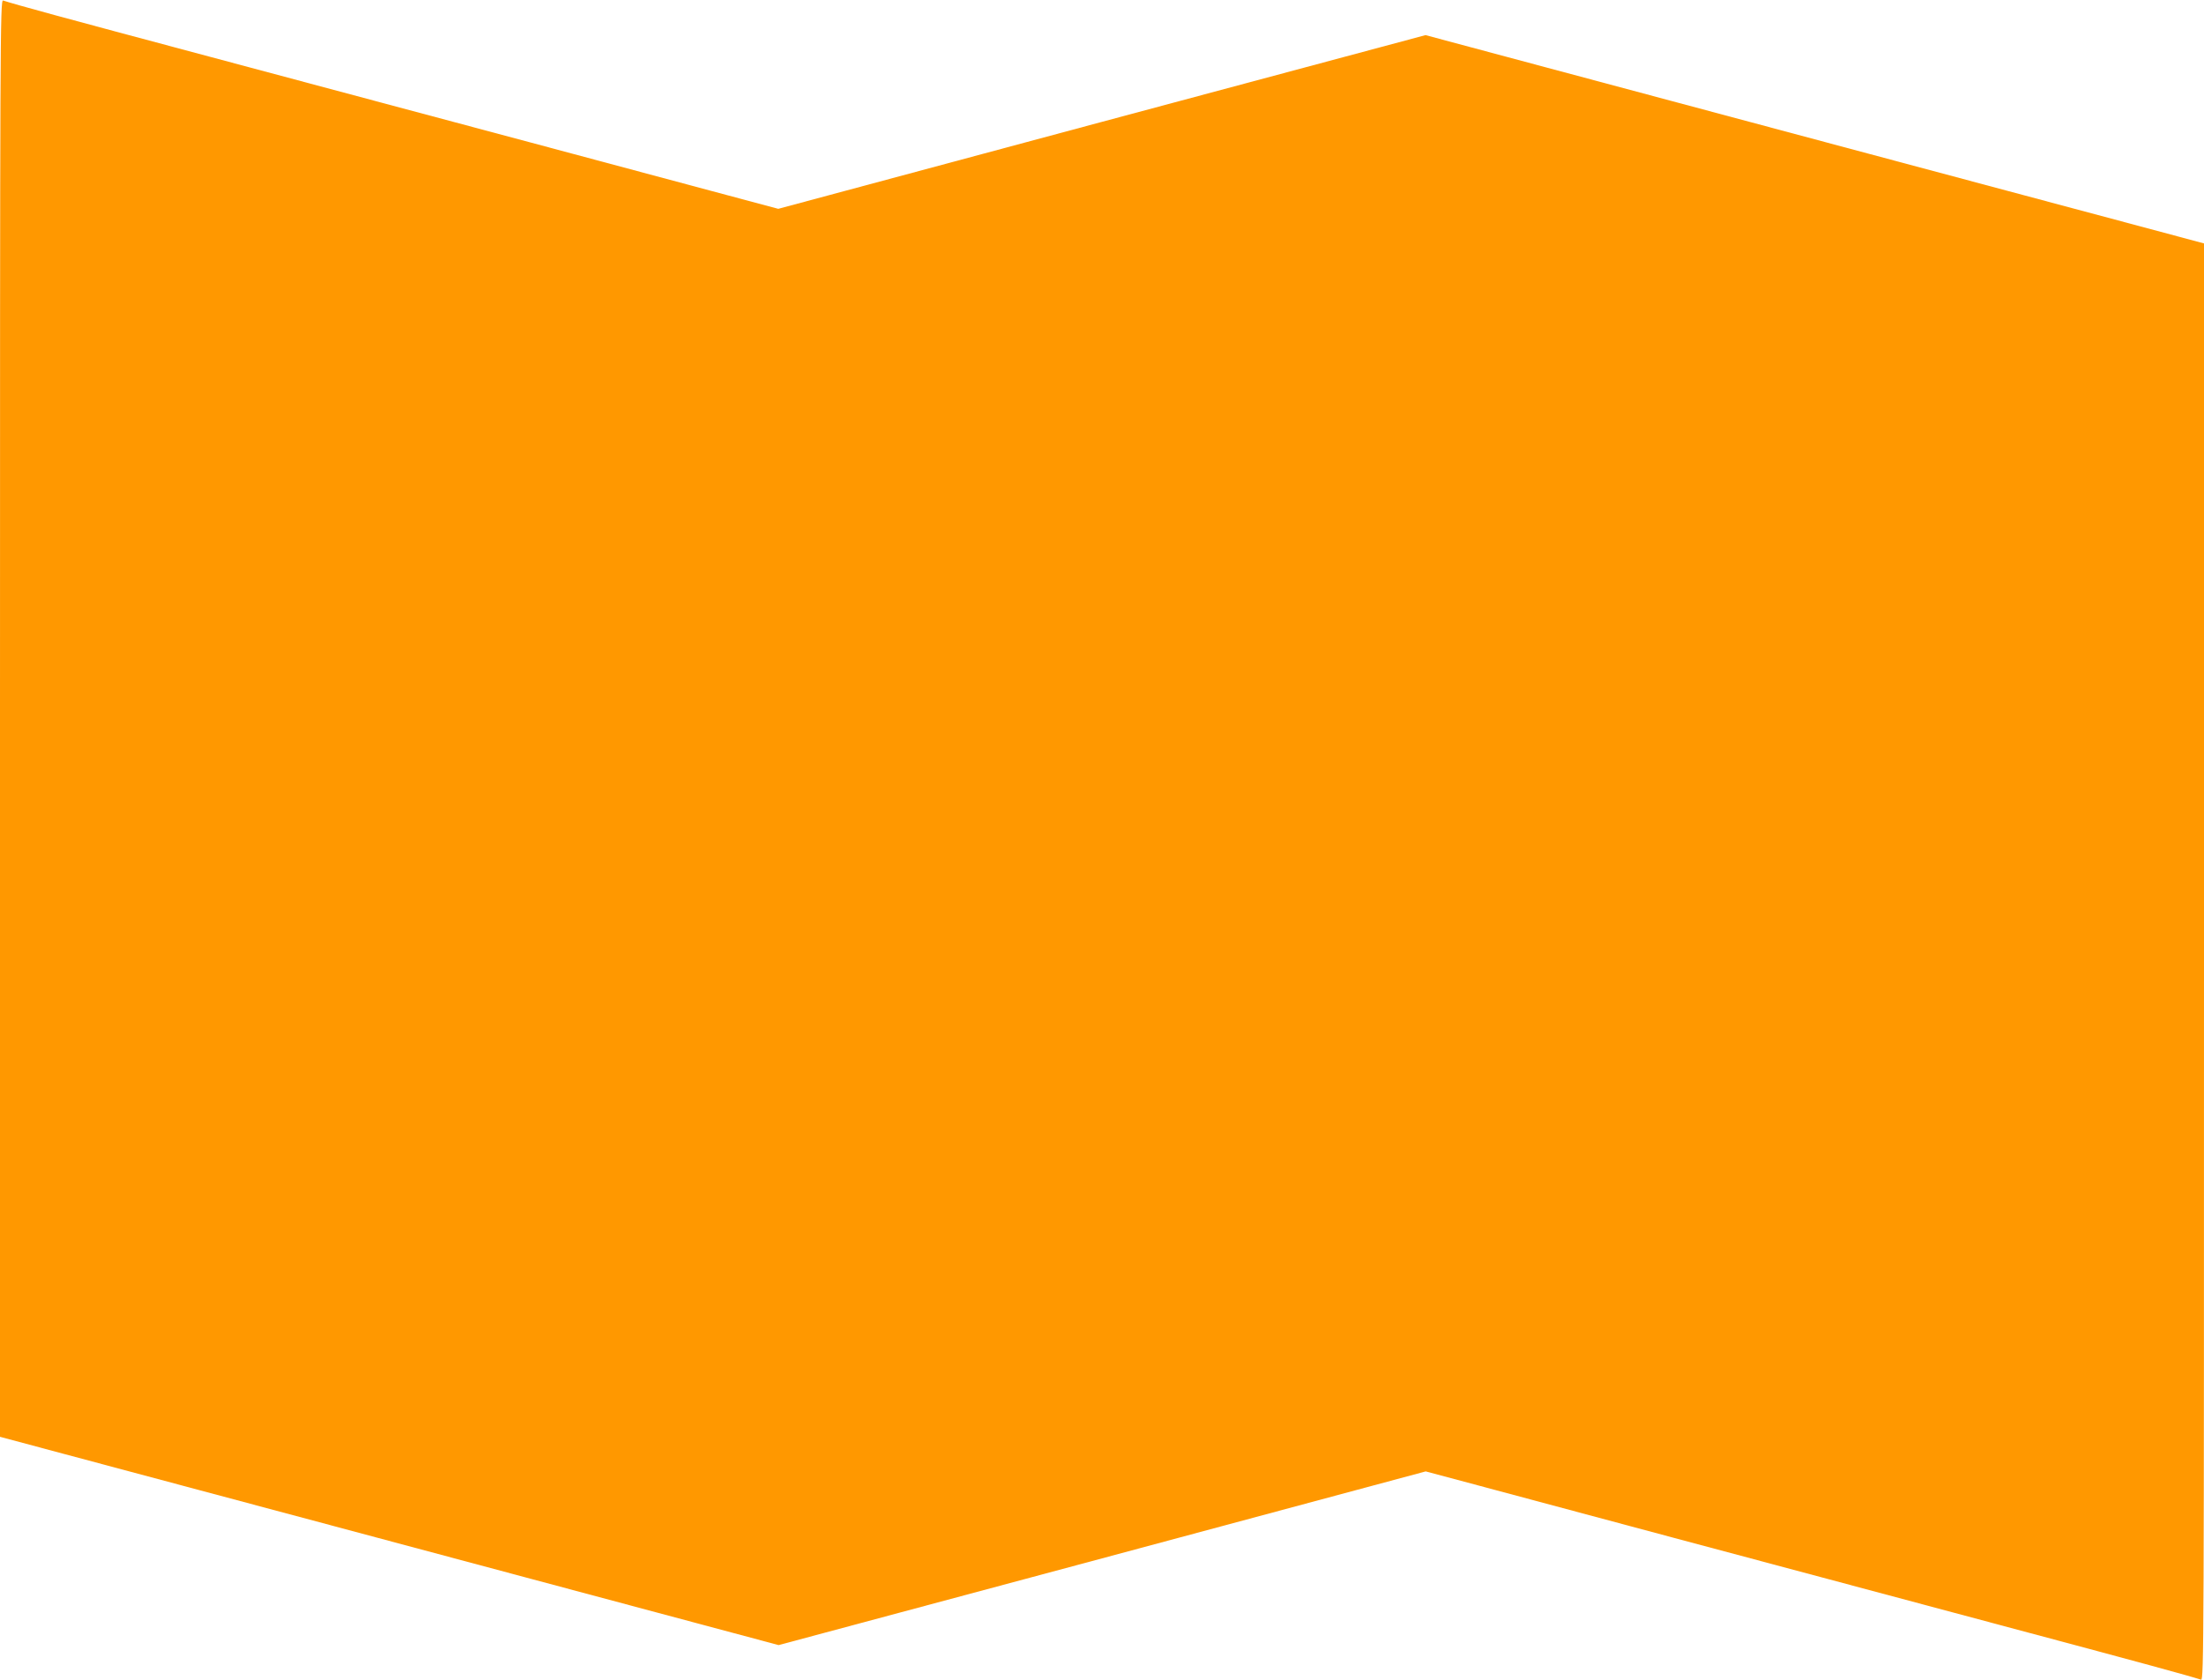 <?xml version="1.0" standalone="no"?>
<!DOCTYPE svg PUBLIC "-//W3C//DTD SVG 20010904//EN"
 "http://www.w3.org/TR/2001/REC-SVG-20010904/DTD/svg10.dtd">
<svg version="1.0" xmlns="http://www.w3.org/2000/svg"
 width="1280pt" height="976pt" viewBox="0 0 1280 976"
 preserveAspectRatio="xMidYMid meet">
<g transform="translate(0,976) scale(0.1,-0.1)"
fill="#ff9800" stroke="none">
<path d="M0 5588 l0 -4174 377 -101 c208 -56 911 -244 1563 -418 652 -175
1499 -401 1883 -504 l699 -187 1879 504 1879 505 303 -81 c166 -45 680 -182
1142 -306 462 -123 1297 -347 1855 -496 884 -236 1125 -302 1203 -327 16 -5
17 198 17 4169 l0 4174 -377 101 c-208 56 -911 244 -1563 418 -652 175 -1499
401 -1883 504 l-698 187 -1880 -504 -1879 -505 -303 81 c-166 45 -680 182
-1142 306 -462 123 -1297 347 -1855 496 -884 236 -1125 302 -1202 327 -17 5
-18 -198 -18 -4169z"/>
</g>
</svg>
